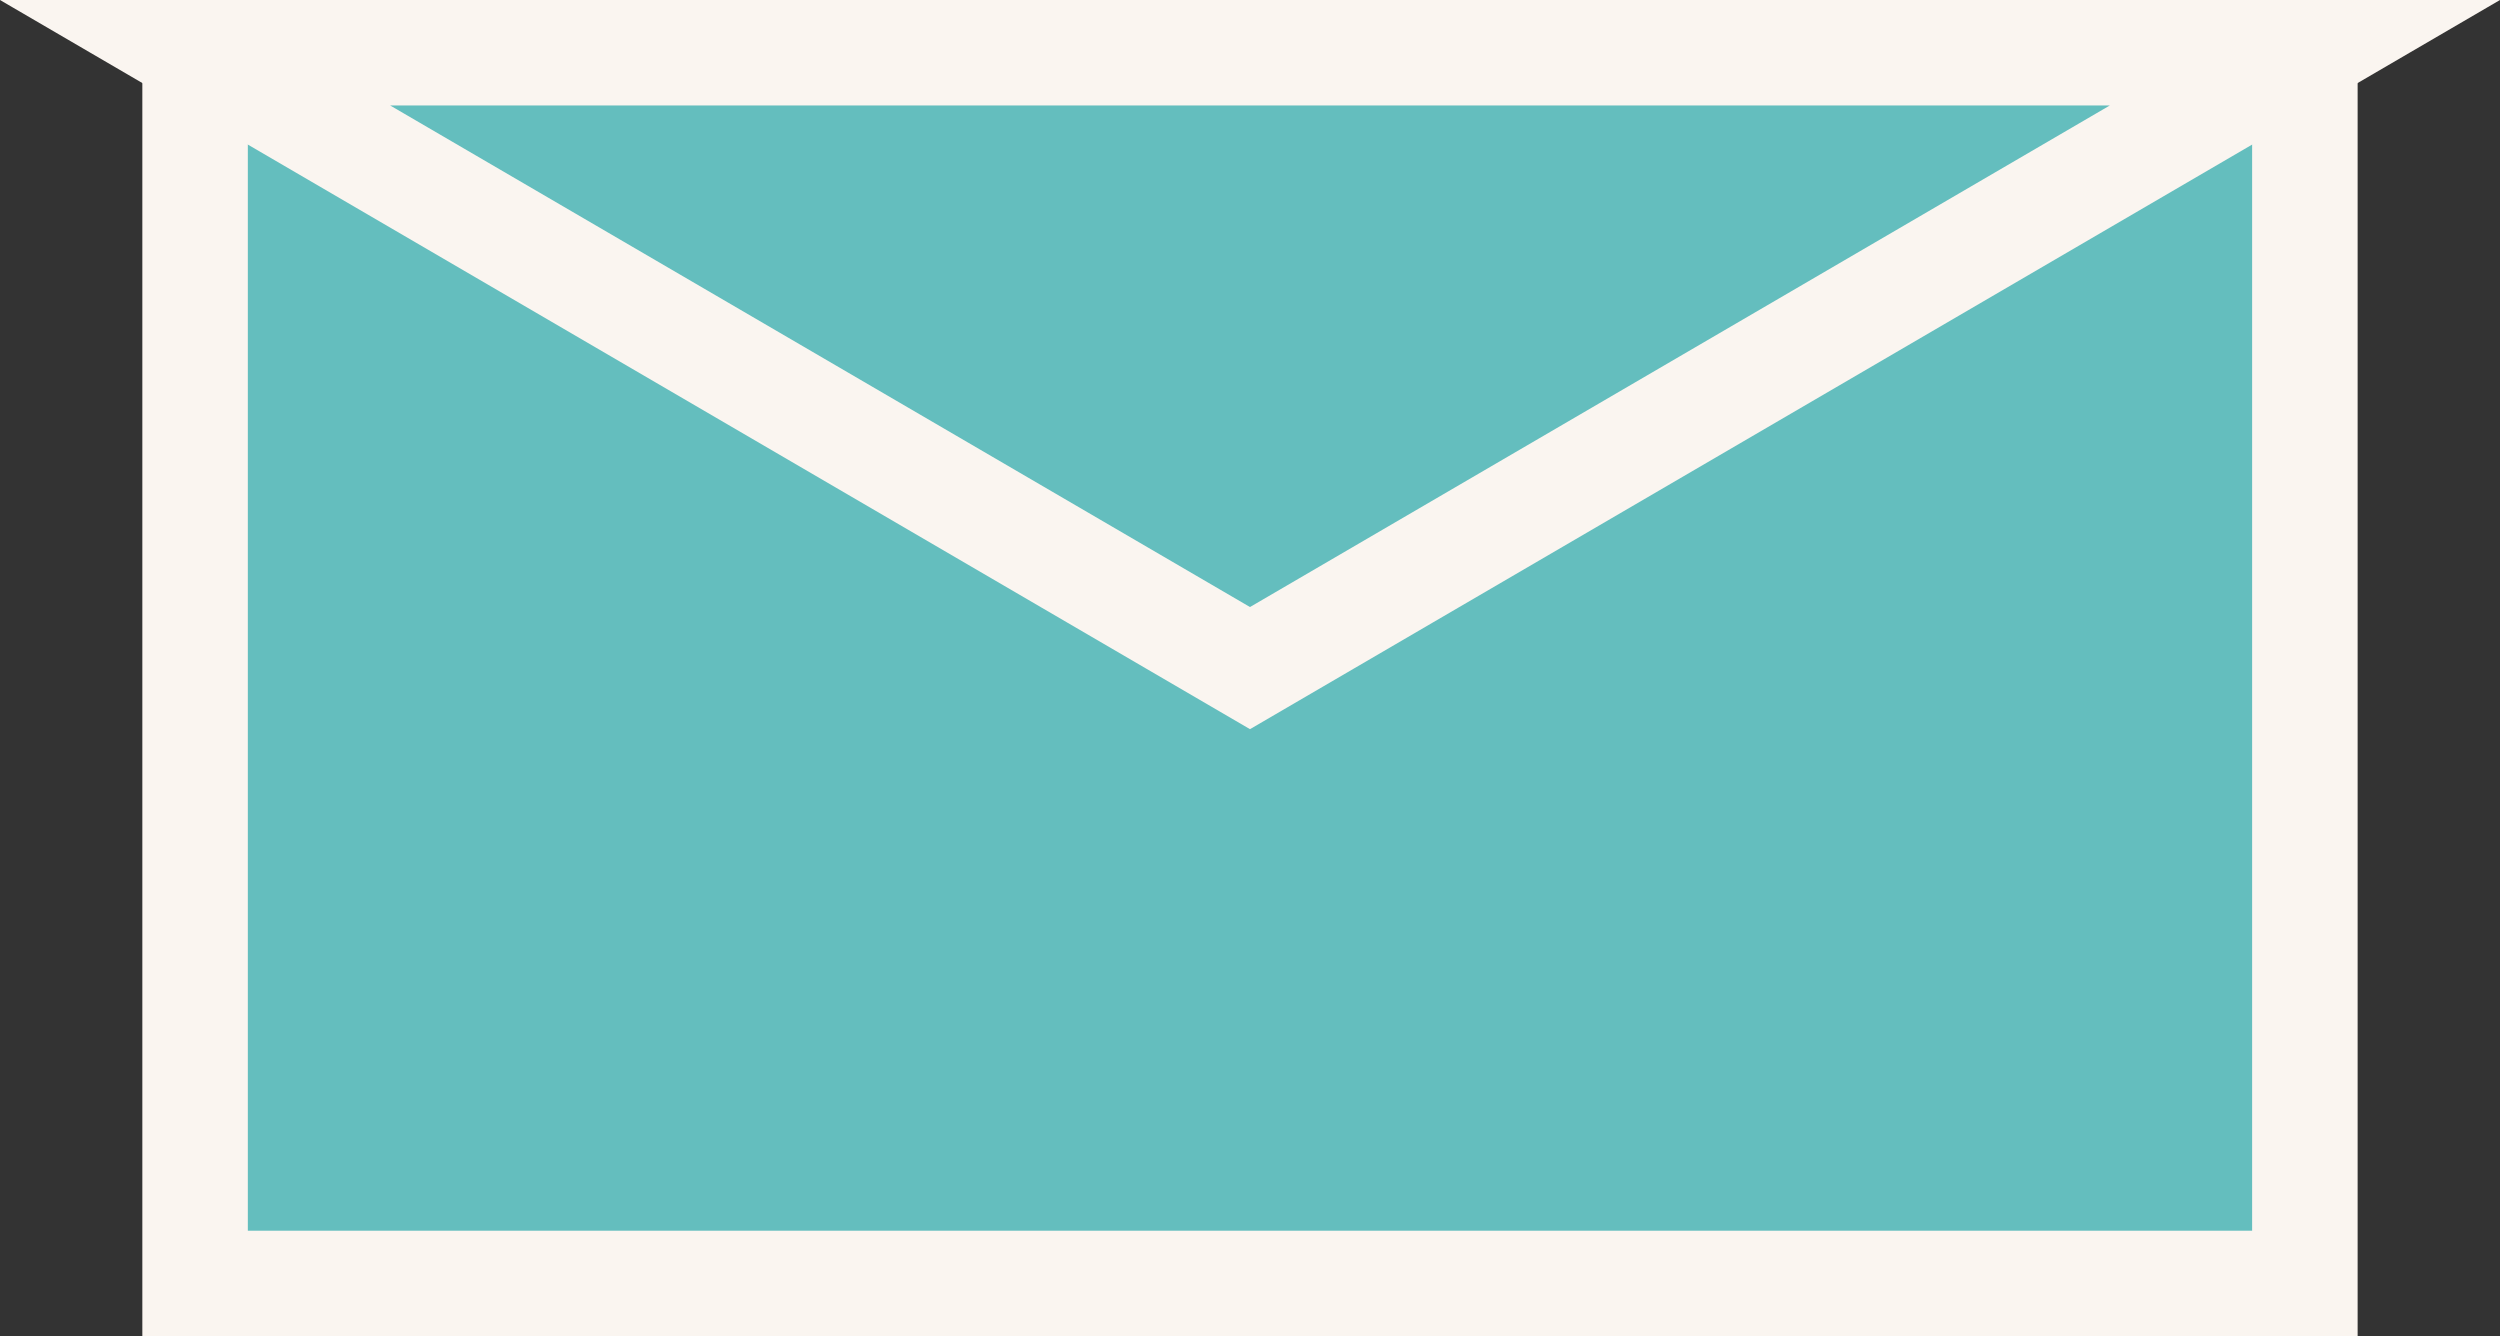 <?xml version="1.0" encoding="UTF-8"?><svg id="_レイヤー_2" xmlns="http://www.w3.org/2000/svg" viewBox="0 0 71.097 38"><rect x="0" y="0" width="71.097" height="38" fill="#333333" stroke="none"/><defs><style>.cls-1{fill:#64bebe;stroke:#faf5f0;stroke-miterlimit:10;stroke-width:3px;}</style></defs><g id="_レイアウト"><rect class="cls-1" x="5.548" y="1.5" width="60" height="35"/><polygon class="cls-1" points="5.548 1.5 35.548 19 65.548 1.5 5.548 1.5"/></g></svg>